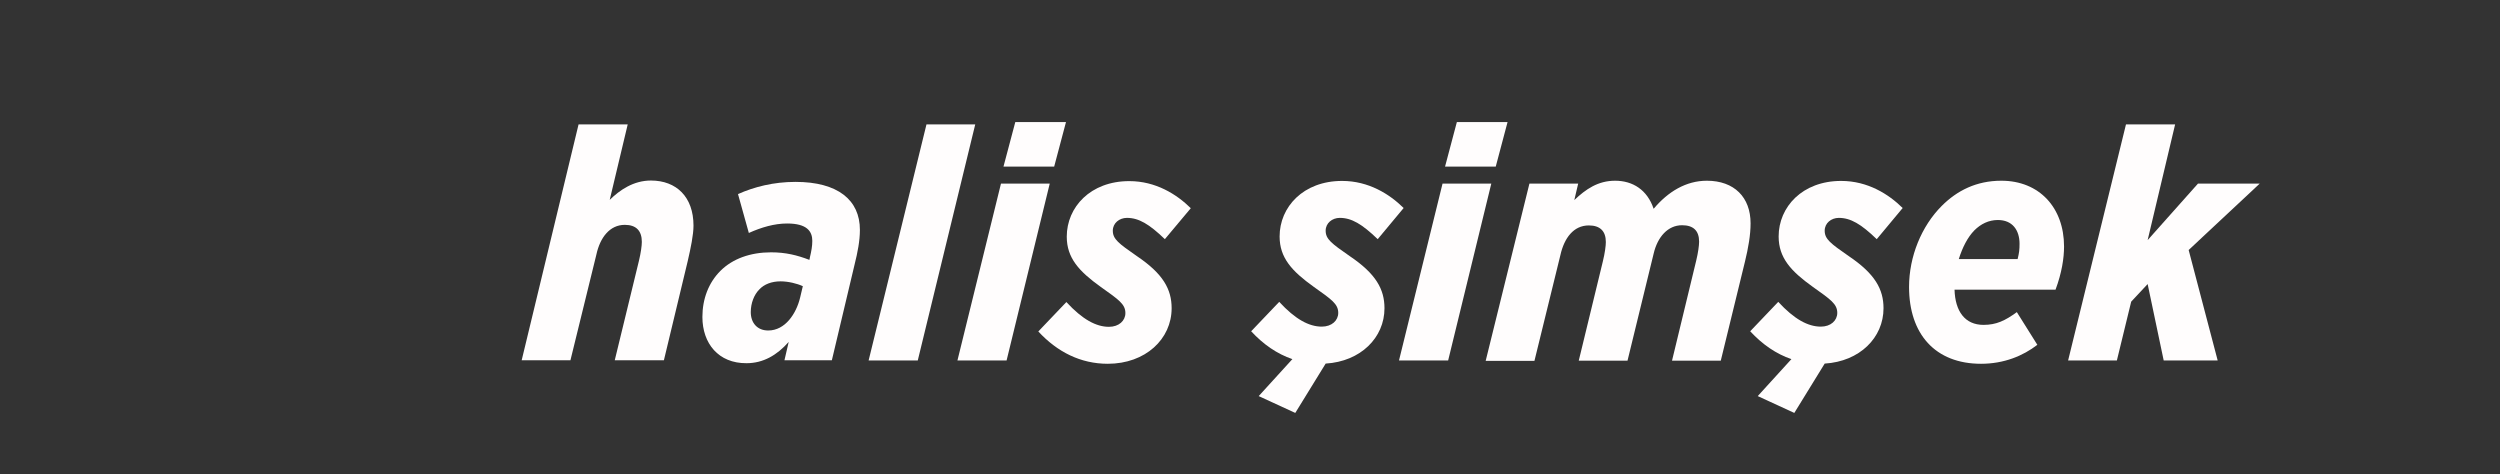 <?xml version="1.0" encoding="utf-8"?>
<!-- Generator: Adobe Illustrator 21.0.0, SVG Export Plug-In . SVG Version: 6.00 Build 0)  -->
<svg version="1.1" id="katman_1" xmlns="http://www.w3.org/2000/svg" xmlns:xlink="http://www.w3.org/1999/xlink" x="0px" y="0px"
	 viewBox="0 0 1292 245" style="enable-background:new 0 0 1292 245;" xml:space="preserve">
<rect x="0" y="0" width="1292" height="245" fill="#333333" stroke="none"/>
<style type="text/css">
	.st0{enable-background:new    ;}
	.st1{fill:#FFFDFD;}
</style>
<g class="st0">
	<path class="st1" d="M299,64.3h25.4l-9.3,39c5.2-5.1,12.3-10,21.3-10c13.2,0,22,8.5,22,23.3c0,4.7-1.4,11.5-3,18.4l-12.3,51.2
		h-25.4l12.5-51.4c1-4.1,1.5-7.9,1.5-9.8c0-5.7-2.9-8.8-8.8-8.8c-7.8,0-12.8,6.6-14.7,15.4l-13.4,54.6h-25.2L299,64.3z"/>
	<path class="st1" d="M363,163.8c0-9.3,3.2-17.7,9.3-23.8c6.3-6.3,15.5-9.6,26.2-9.6c7.6,0,13.5,1.5,19.8,3.9l0.3-1.5
		c0.7-2.9,1.2-5.6,1.2-8.3c0-4.9-2.7-9-13-9c-6.6,0-13.4,2-19.8,4.9l-5.6-20.1c8.3-3.7,18.3-6.3,29.7-6.3c21.8,0,33.3,9.3,33.3,24.8
		c0,5.7-1.2,11.7-2.7,17.7l-11.8,49.7h-24.5l2.2-9.5c-6.1,6.9-13.2,11-21.8,11C371.3,187.8,363,177.5,363,163.8z M413.5,153.8
		l1.4-5.9c-3-1.4-7.6-2.5-11.5-2.5c-4.6,0-8.5,1.5-11,4.2c-2.7,2.7-4.4,7.1-4.4,11.7c0,5.6,3.4,9.5,9,9.5
		C405.8,170.8,411.5,162.1,413.5,153.8z"/>
	<path class="st1" d="M478.8,64.3H504l-29.7,122h-25.4L478.8,64.3z"/>
	<path class="st1" d="M517.3,94.9h25.2l-22.3,91.4h-25.4L517.3,94.9z M524.7,63.1h26.2l-6.1,23h-26.2L524.7,63.1z"/>
	<path class="st1" d="M536.6,171.3l14.5-15.2c8.3,9,15.4,12.8,22,12.8c5.2,0,8.5-3.2,8.5-7.1c0-4.6-3.4-6.9-12.7-13.5
		c-11.3-8.1-17.6-15-17.6-26c0-15.2,12.2-28.7,32.3-28.7c13.7,0,24.5,6.8,31.8,14L602,123.6c-8.1-7.8-13.5-11-19.6-11
		c-3.9,0-7.3,2.7-7.3,6.6c0,4.4,3,6.6,12.5,13.2c13.5,9.1,17.9,17.1,17.9,26.9c0,15.9-13.5,28.7-33,28.7
		C558.5,188,546.4,181.9,536.6,171.3z"/>
	<path class="st1" d="M650.5,204.7l17.4-19.1c-7.9-2.7-15-7.6-21.3-14.4l14.5-15.2c8.3,9,15.4,12.8,22,12.8c5.2,0,8.5-3.2,8.5-7.1
		c0-4.6-3.4-6.9-12.7-13.5c-11.3-8.1-17.6-15-17.6-26c0-15.2,12.2-28.7,32.3-28.7c13.7,0,24.5,6.8,31.8,14L712,123.6
		c-8.1-7.8-13.5-11-19.6-11c-3.9,0-7.3,2.7-7.3,6.6c0,4.4,3,6.6,12.5,13.2c13.5,9.1,17.9,17.1,17.9,26.9c0,15.2-12.3,27.5-30.4,28.6
		l-15.7,25.5L650.5,204.7z"/>
	<path class="st1" d="M745.5,94.9h25.2l-22.3,91.4H723L745.5,94.9z M752.9,63.1h26.2l-6.1,23h-26.2L752.9,63.1z"/>
	<path class="st1" d="M790.4,94.9h25.2l-2,8.5c5.9-5.6,12.2-10,21.1-10c9.1,0,16.6,4.7,19.9,14.5c7.4-8.8,16.7-14.5,27.5-14.5
		c14.2,0,22.6,8.6,22.6,22c0,6.1-1.2,12.8-2.9,19.8l-12.5,51.2h-25.2l12.5-51.7c1-4.1,1.5-7.9,1.5-9.8c0-5.7-3-8.5-8.8-8.5
		c-7.4,0-12.7,6.1-14.7,14.7l-13.5,55.3h-25.2l12.5-51.5c1-4.1,1.5-7.9,1.5-9.8c0-5.7-3-8.6-8.8-8.6c-7.8,0-12.7,6.4-14.7,15.4
		l-13.4,54.6h-25.2L790.4,94.9z"/>
	<path class="st1" d="M908.4,204.7l17.4-19.1c-7.9-2.7-15-7.6-21.3-14.4L919,156c8.3,9,15.4,12.8,22,12.8c5.2,0,8.5-3.2,8.5-7.1
		c0-4.6-3.4-6.9-12.7-13.5c-11.3-8.1-17.6-15-17.6-26c0-15.2,12.2-28.7,32.3-28.7c13.7,0,24.5,6.8,31.8,14l-13.4,16.1
		c-8.1-7.8-13.5-11-19.6-11c-3.9,0-7.3,2.7-7.3,6.6c0,4.4,3,6.6,12.5,13.2c13.5,9.1,17.9,17.1,17.9,26.9c0,15.2-12.3,27.5-30.4,28.6
		l-15.7,25.5L908.4,204.7z"/>
	<path class="st1" d="M1010.1,149.6c0.3,11.3,5.4,18.3,15,18.3c6.6,0,11.2-2.2,17.2-6.6l10.6,16.9c-7.4,5.7-17.2,9.8-29.1,9.8
		c-23.7,0-37.2-15.4-37.2-39.7c0-15.7,6.4-31.4,16.9-41.9c7.9-7.9,17.9-13,30.8-13c19.6,0,32.4,13.9,32.4,34
		c0,6.1-1.2,13.7-4.4,22.3H1010.1z M1012.3,133.9h30.4c0.8-3.2,1-4.9,1-7.9c0-7.1-3.7-12.3-11.2-12.3c-4.7,0-8.8,2-12.2,5.4
		C1016.9,122.6,1014.2,127.8,1012.3,133.9z"/>
	<path class="st1" d="M1098.7,64.3h25.4l-14.2,59.8l26-29.2h31.9l-36.7,34.3l15,57.1h-27.9l-8.3-39.5l-8.5,9.1l-7.4,30.4h-25.2
		L1098.7,64.3z"/>
</g>
</svg>

